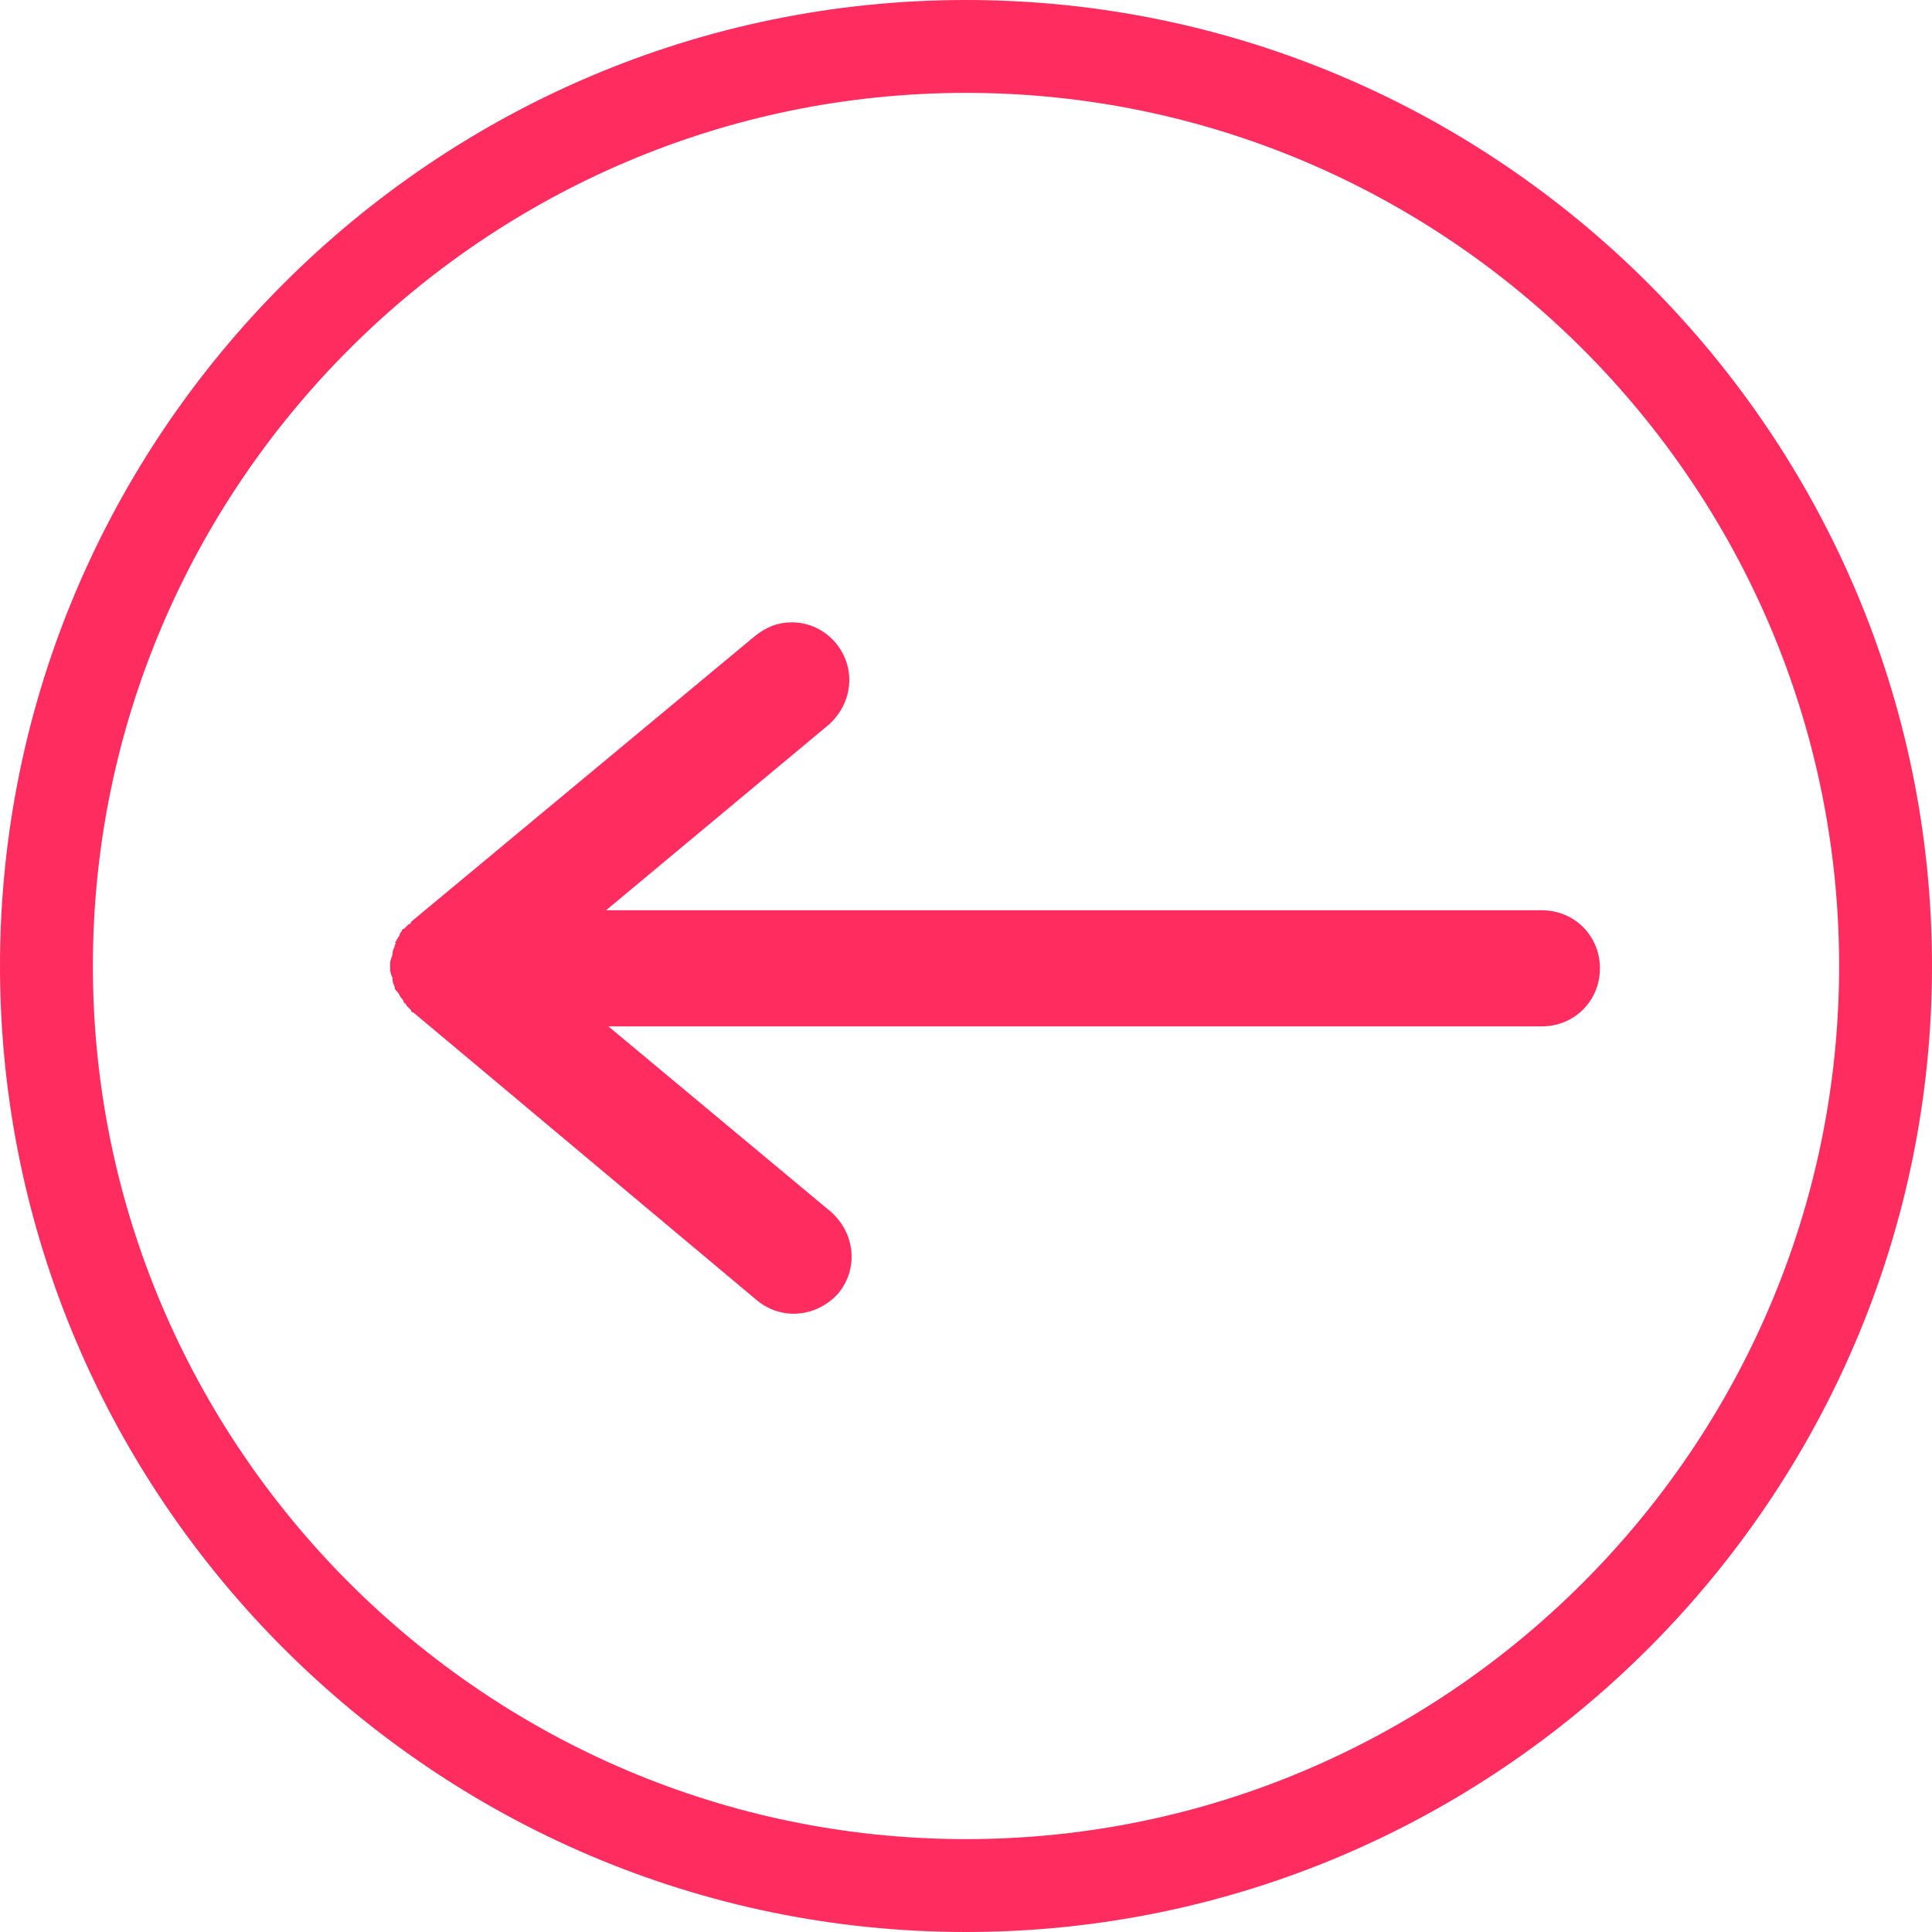 <?xml version="1.0" encoding="utf-8"?>
<!-- Generator: Adobe Illustrator 21.0.2, SVG Export Plug-In . SVG Version: 6.00 Build 0)  -->
<svg version="1.1" id="Capa_1" xmlns="http://www.w3.org/2000/svg" xmlns:xlink="http://www.w3.org/1999/xlink" x="0px" y="0px"
	 viewBox="0 0 83.2 83.2" style="enable-background:new 0 0 83.2 83.2;" xml:space="preserve">
<style type="text/css">
	.st0{fill:#2995B4;}
	.st1{fill:#FF2D5F;}
	.st2{fill:none;stroke:#2995B4;stroke-width:6;stroke-miterlimit:10;}
	.st3{fill:#4D4D4D;}
	.st4{fill:none;stroke:#FF2D5F;stroke-width:2;stroke-miterlimit:10;}
	.st5{fill:#FF2D5F;stroke:#FF2D5F;stroke-width:2;stroke-miterlimit:10;}
	.st6{fill:none;stroke:#FF2D5F;stroke-width:2;stroke-linecap:round;stroke-miterlimit:10;}
	.st7{opacity:0.5;fill:none;stroke:#FF2D5F;stroke-width:2;stroke-miterlimit:10;}
	.st8{opacity:0.5;}
</style>
<g>
	<g>
		<path class="st1" d="M41.6,83.2C18.7,83.2,0,64.5,0,41.6S18.7,0,41.6,0s41.6,18.7,41.6,41.6S64.5,83.2,41.6,83.2z M41.6,4
			C20.9,4,4,20.9,4,41.6s16.9,37.6,37.6,37.6c20.7,0,37.6-16.9,37.6-37.6S62.3,4,41.6,4z"/>
	</g>
	<g>
		<path class="st1" d="M17,40.7c0,0.1-0.1,0.2-0.1,0.4c0,0.1-0.1,0.2-0.1,0.4c0,0,0,0.1,0,0.1c0,0,0,0.1,0,0.1c0,0.1,0,0.2,0.1,0.4
			c0,0.1,0,0.2,0.1,0.4c0,0.1,0,0.1,0.1,0.2c0.1,0.1,0.1,0.2,0.2,0.3c0.1,0.1,0.1,0.2,0.1,0.2c0,0,0.1,0,0.1,0.1
			c0.1,0.1,0.1,0.1,0.2,0.2c0,0,0,0.1,0.1,0.1l14.8,12.4c1.1,0.9,2.6,0.7,3.5-0.3c0.9-1.1,0.7-2.6-0.3-3.5l-9.6-8h40.2
			c1.4,0,2.5-1.1,2.5-2.5s-1.1-2.5-2.5-2.5H26.1l9.6-8c1-0.9,1.2-2.4,0.3-3.5c-0.5-0.6-1.2-0.9-1.9-0.9c-0.6,0-1.1,0.2-1.6,0.6
			L17.7,39.7c0,0,0,0.1-0.1,0.1c-0.1,0.1-0.1,0.1-0.2,0.2c0,0-0.1,0-0.1,0.1c-0.1,0.1-0.1,0.2-0.1,0.2c-0.1,0.1-0.1,0.2-0.2,0.3
			C17.1,40.6,17,40.7,17,40.7z"/>
	</g>
</g>
</svg>
